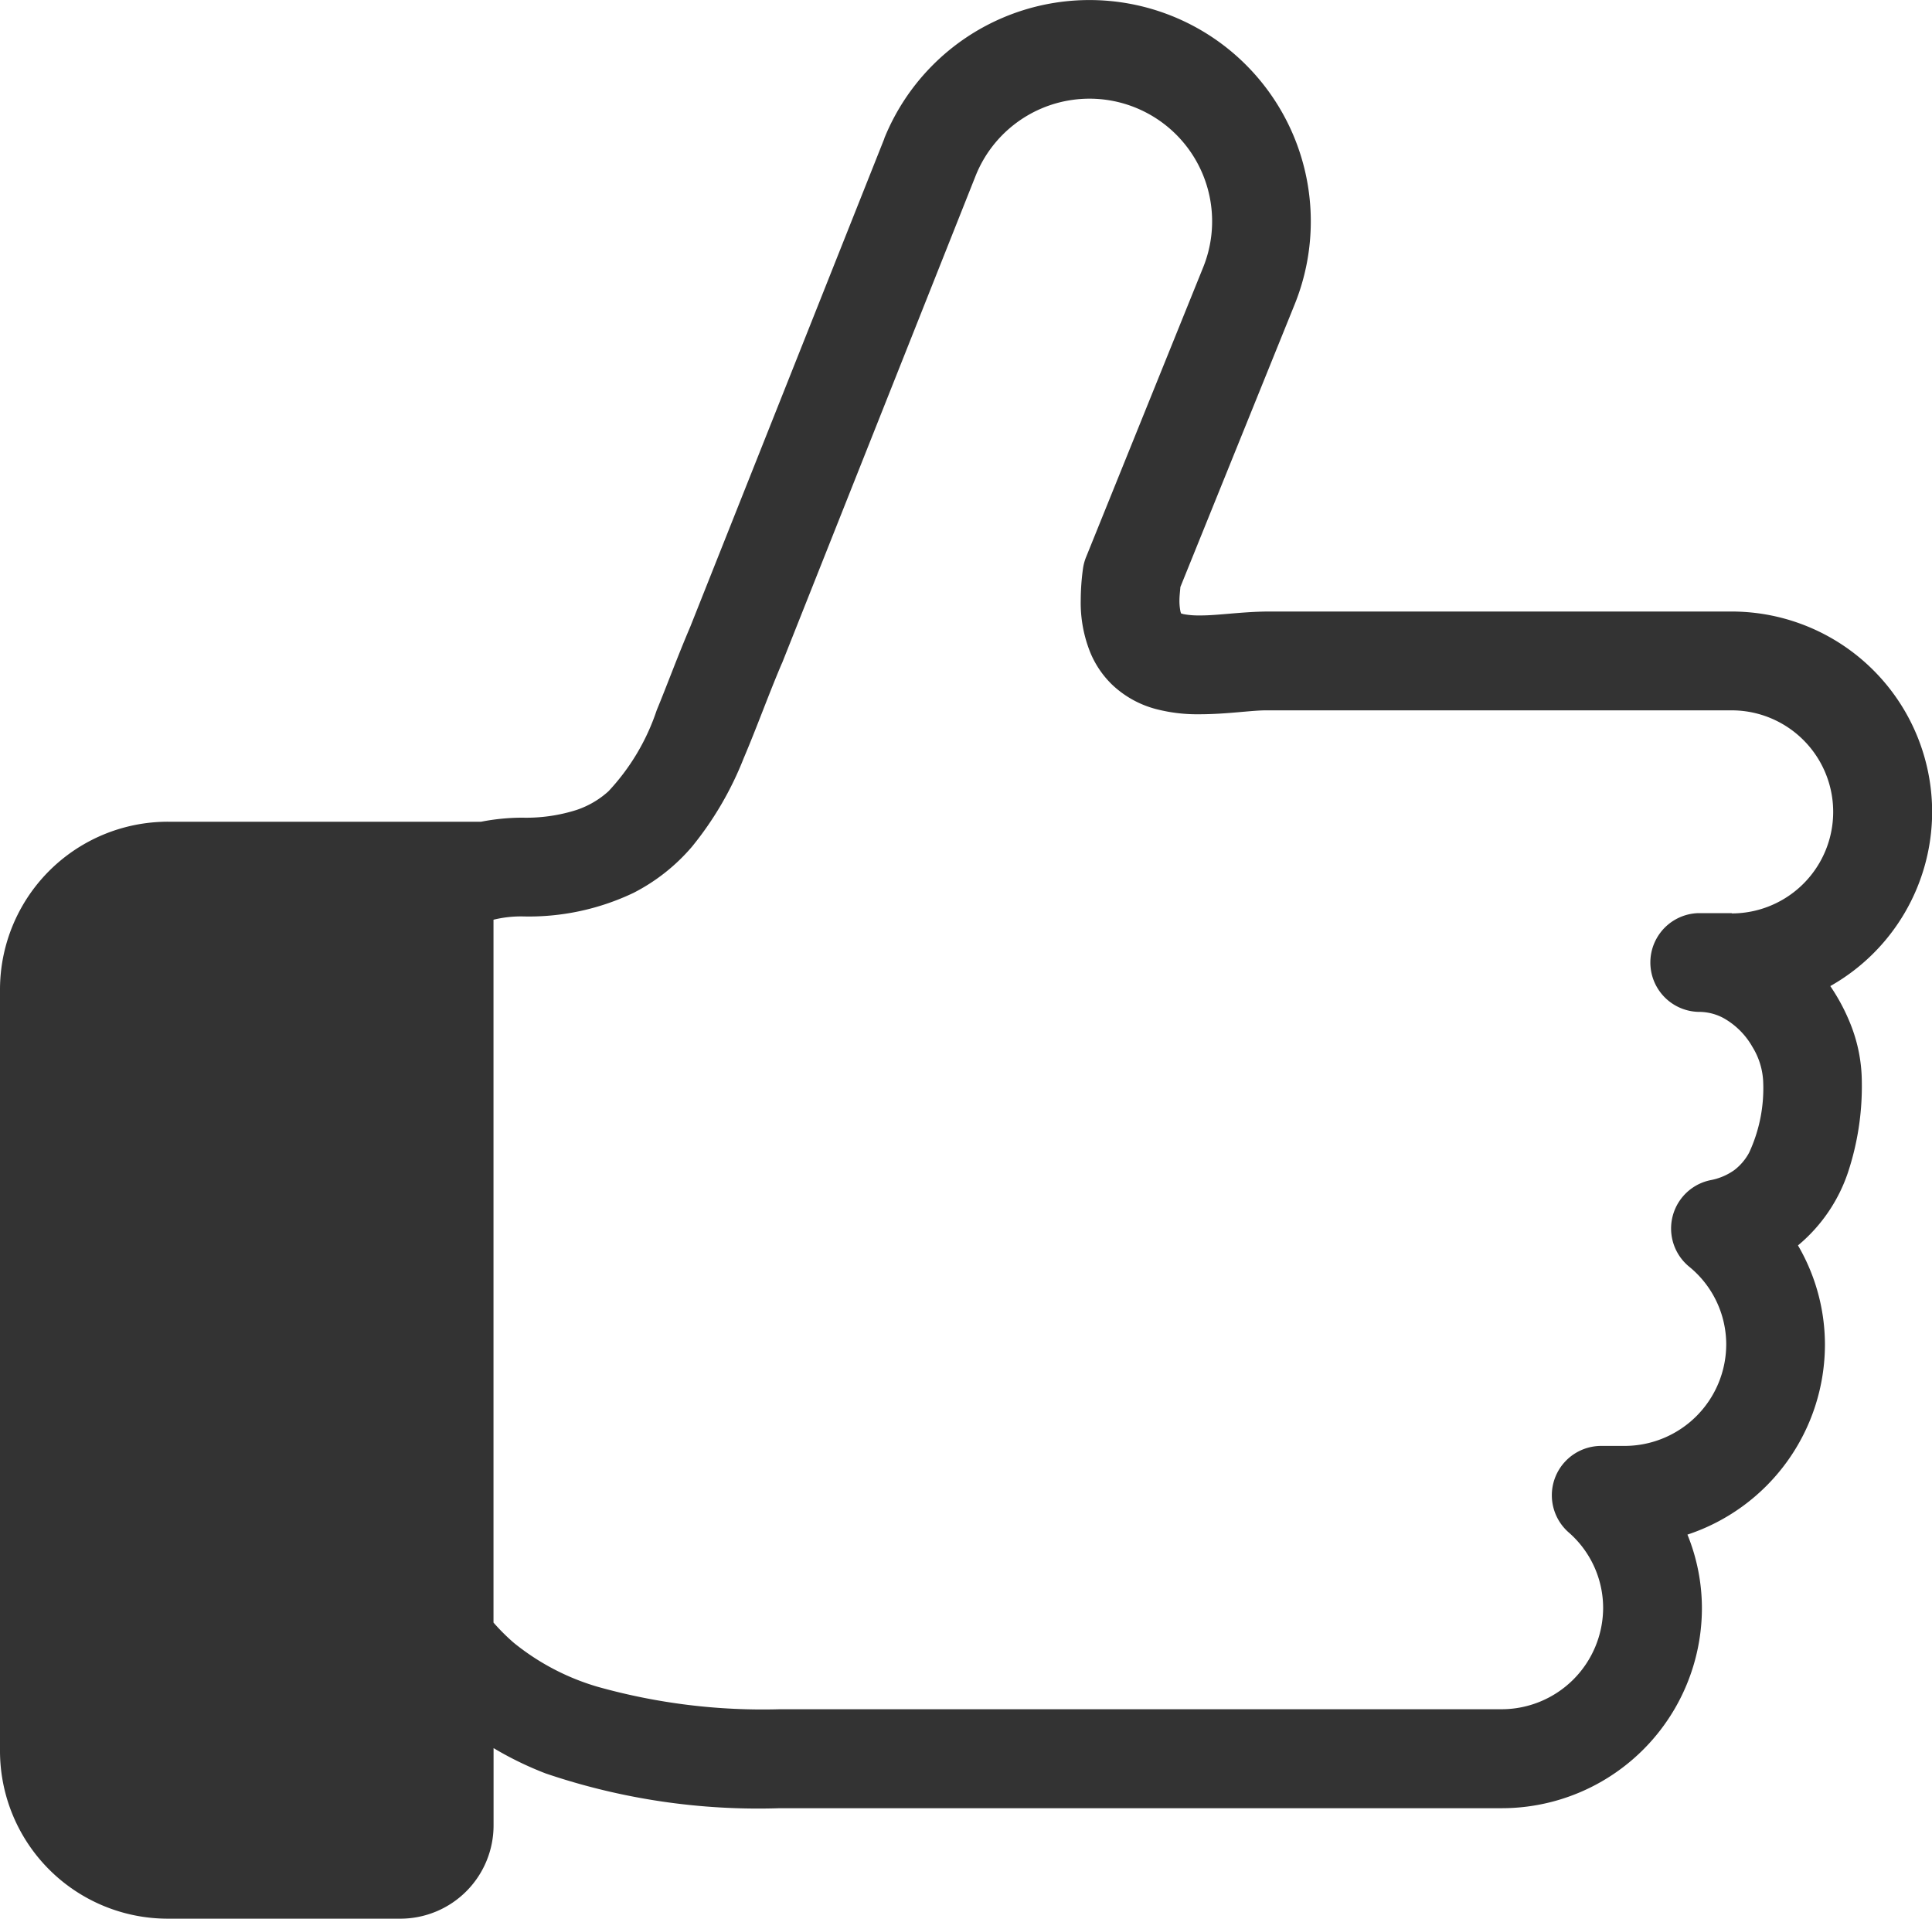 <svg id="グループ_1002" data-name="グループ 1002" xmlns="http://www.w3.org/2000/svg" xmlns:xlink="http://www.w3.org/1999/xlink" width="53.396" height="53.024" viewBox="0 0 53.396 53.024">
  <defs>
    <clipPath id="clip-path">
      <rect id="長方形_125" data-name="長方形 125" width="53.396" height="53.025" fill="#333"/>
    </clipPath>
  </defs>
  <g id="グループ_297" data-name="グループ 297" clip-path="url(#clip-path)">
    <path id="パス_70" data-name="パス 70" d="M53.4,22.435A5.542,5.542,0,0,0,47.859,16.9H35.02c-.725.007-1.39.114-1.874.108a2.216,2.216,0,0,1-.437-.036l-.067-.019-.016-.049a1.479,1.479,0,0,1-.029-.323c0-.094.015-.228.026-.359l3.158-7.809A6.117,6.117,0,1,0,24.44,3.824l0,.008L19.078,17.319h0c-.359.841-.647,1.63-.929,2.311a6.086,6.086,0,0,1-1.331,2.236,2.487,2.487,0,0,1-.885.518,4.589,4.589,0,0,1-1.5.213,6,6,0,0,0-1.136.112H4.641A4.64,4.64,0,0,0,0,27.35V48.385a4.638,4.638,0,0,0,4.641,4.639h6.422a2.578,2.578,0,0,0,2.578-2.578V48.31a9.4,9.4,0,0,0,1.439.7,18.259,18.259,0,0,0,6.472.961H41.5a5.533,5.533,0,0,0,5.537-5.532,5.41,5.41,0,0,0-.4-2.029,5.537,5.537,0,0,0,3.8-5.254,5.442,5.442,0,0,0-.745-2.738,4.479,4.479,0,0,0,1.383-2.021,7.573,7.573,0,0,0,.381-2.524,4.344,4.344,0,0,0-.31-1.566,5.443,5.443,0,0,0-.561-1.056A5.536,5.536,0,0,0,53.4,22.435m-5.534,2.8H46.94a1.365,1.365,0,0,0,0,2.729,1.433,1.433,0,0,1,.688.168,2.1,2.1,0,0,1,.808.805,1.991,1.991,0,0,1,.293.929,4.221,4.221,0,0,1-.388,1.99,1.5,1.5,0,0,1-.407.479,1.653,1.653,0,0,1-.662.28,1.364,1.364,0,0,0-.593,2.386,2.773,2.773,0,0,1,1.03,2.148A2.812,2.812,0,0,1,44.9,39.959h-.65a1.364,1.364,0,0,0-.9,2.386,2.772,2.772,0,0,1,.957,2.091,2.809,2.809,0,0,1-2.808,2.8H21.552a16.884,16.884,0,0,1-5.039-.622A6.62,6.62,0,0,1,14.2,45.4a5.671,5.671,0,0,1-.561-.559V25.417a3.2,3.2,0,0,1,.8-.091,6.723,6.723,0,0,0,3.072-.652A5.287,5.287,0,0,0,19.124,23.4a9.181,9.181,0,0,0,1.431-2.449c.365-.857.678-1.734,1.046-2.6l.016-.033L26.97,4.843A3.389,3.389,0,0,1,33.252,7.39l-3.233,8a1.34,1.34,0,0,0-.088.326,6.489,6.489,0,0,0-.062.867,3.681,3.681,0,0,0,.259,1.437,2.642,2.642,0,0,0,.6.893,2.785,2.785,0,0,0,1.255.691,4.512,4.512,0,0,0,1.165.135c.774,0,1.471-.114,1.874-.108H47.859a2.806,2.806,0,1,1,0,5.612" transform="translate(0 0)" fill="#333"/>
  </g>
</svg>

